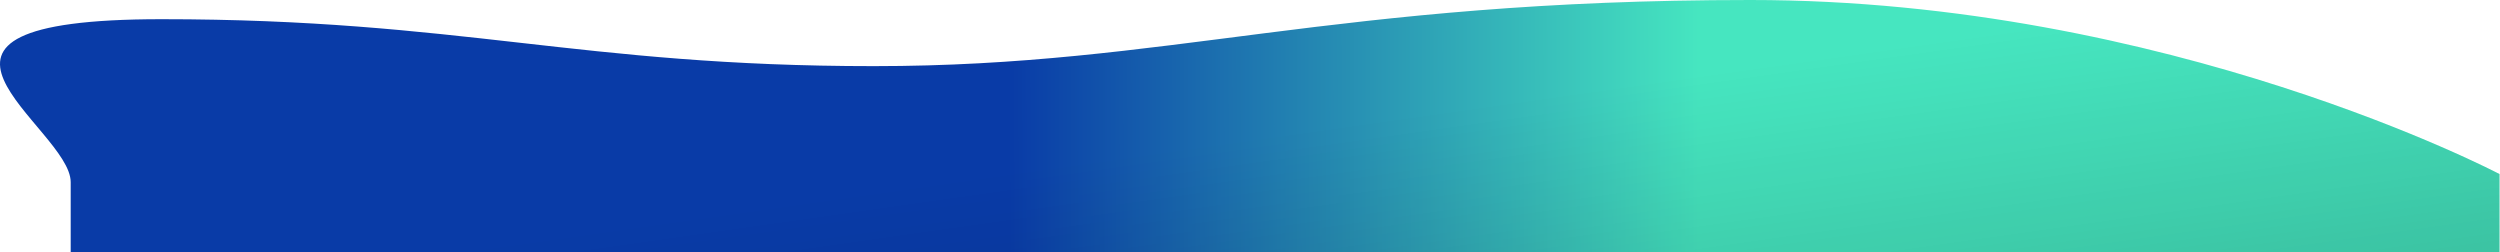 <svg xmlns="http://www.w3.org/2000/svg" width="3608" height="364" viewBox="0 0 3608 364" fill="none">
  <path d="M1261.03 95.447C1687.03 95.447 1922.32 0 2526.32 0C3130.32 0 3607.32 251.21 3607.32 251.21C3607.32 538.706 3607.32 363.83 3607.32 363.83L102.028 363.831V262.823C102.028 183.282 -198.972 27.71 233.028 27.71C665.028 27.71 835.028 95.447 1261.03 95.447Z" fill="url(#paint0_linear_997_3618)"/>
  <path d="M1261.03 95.447C1687.03 95.447 1922.32 0 2526.32 0C3130.32 0 3607.32 251.21 3607.32 251.21C3607.32 538.706 3607.32 363.83 3607.32 363.83L102.028 363.831V262.823C102.028 183.282 -198.972 27.71 233.028 27.71C665.028 27.71 835.028 95.447 1261.03 95.447Z" fill="url(#paint1_linear_997_3618)" fill-opacity="0.15"/>
  <defs>
    <linearGradient id="paint0_linear_997_3618" x1="1455.03" y1="62.607" x2="2452" y2="60.54" gradientUnits="userSpaceOnUse">
      <stop stop-color="#093BA7"/>
      <stop offset="1" stop-color="#46E6C0"/>
    </linearGradient>
    <linearGradient id="paint1_linear_997_3618" x1="1472.03" y1="245.289" x2="1529.41" y2="649.192" gradientUnits="userSpaceOnUse">
      <stop stop-opacity="0"/>
      <stop offset="1"/>
    </linearGradient>
  </defs>
</svg>
